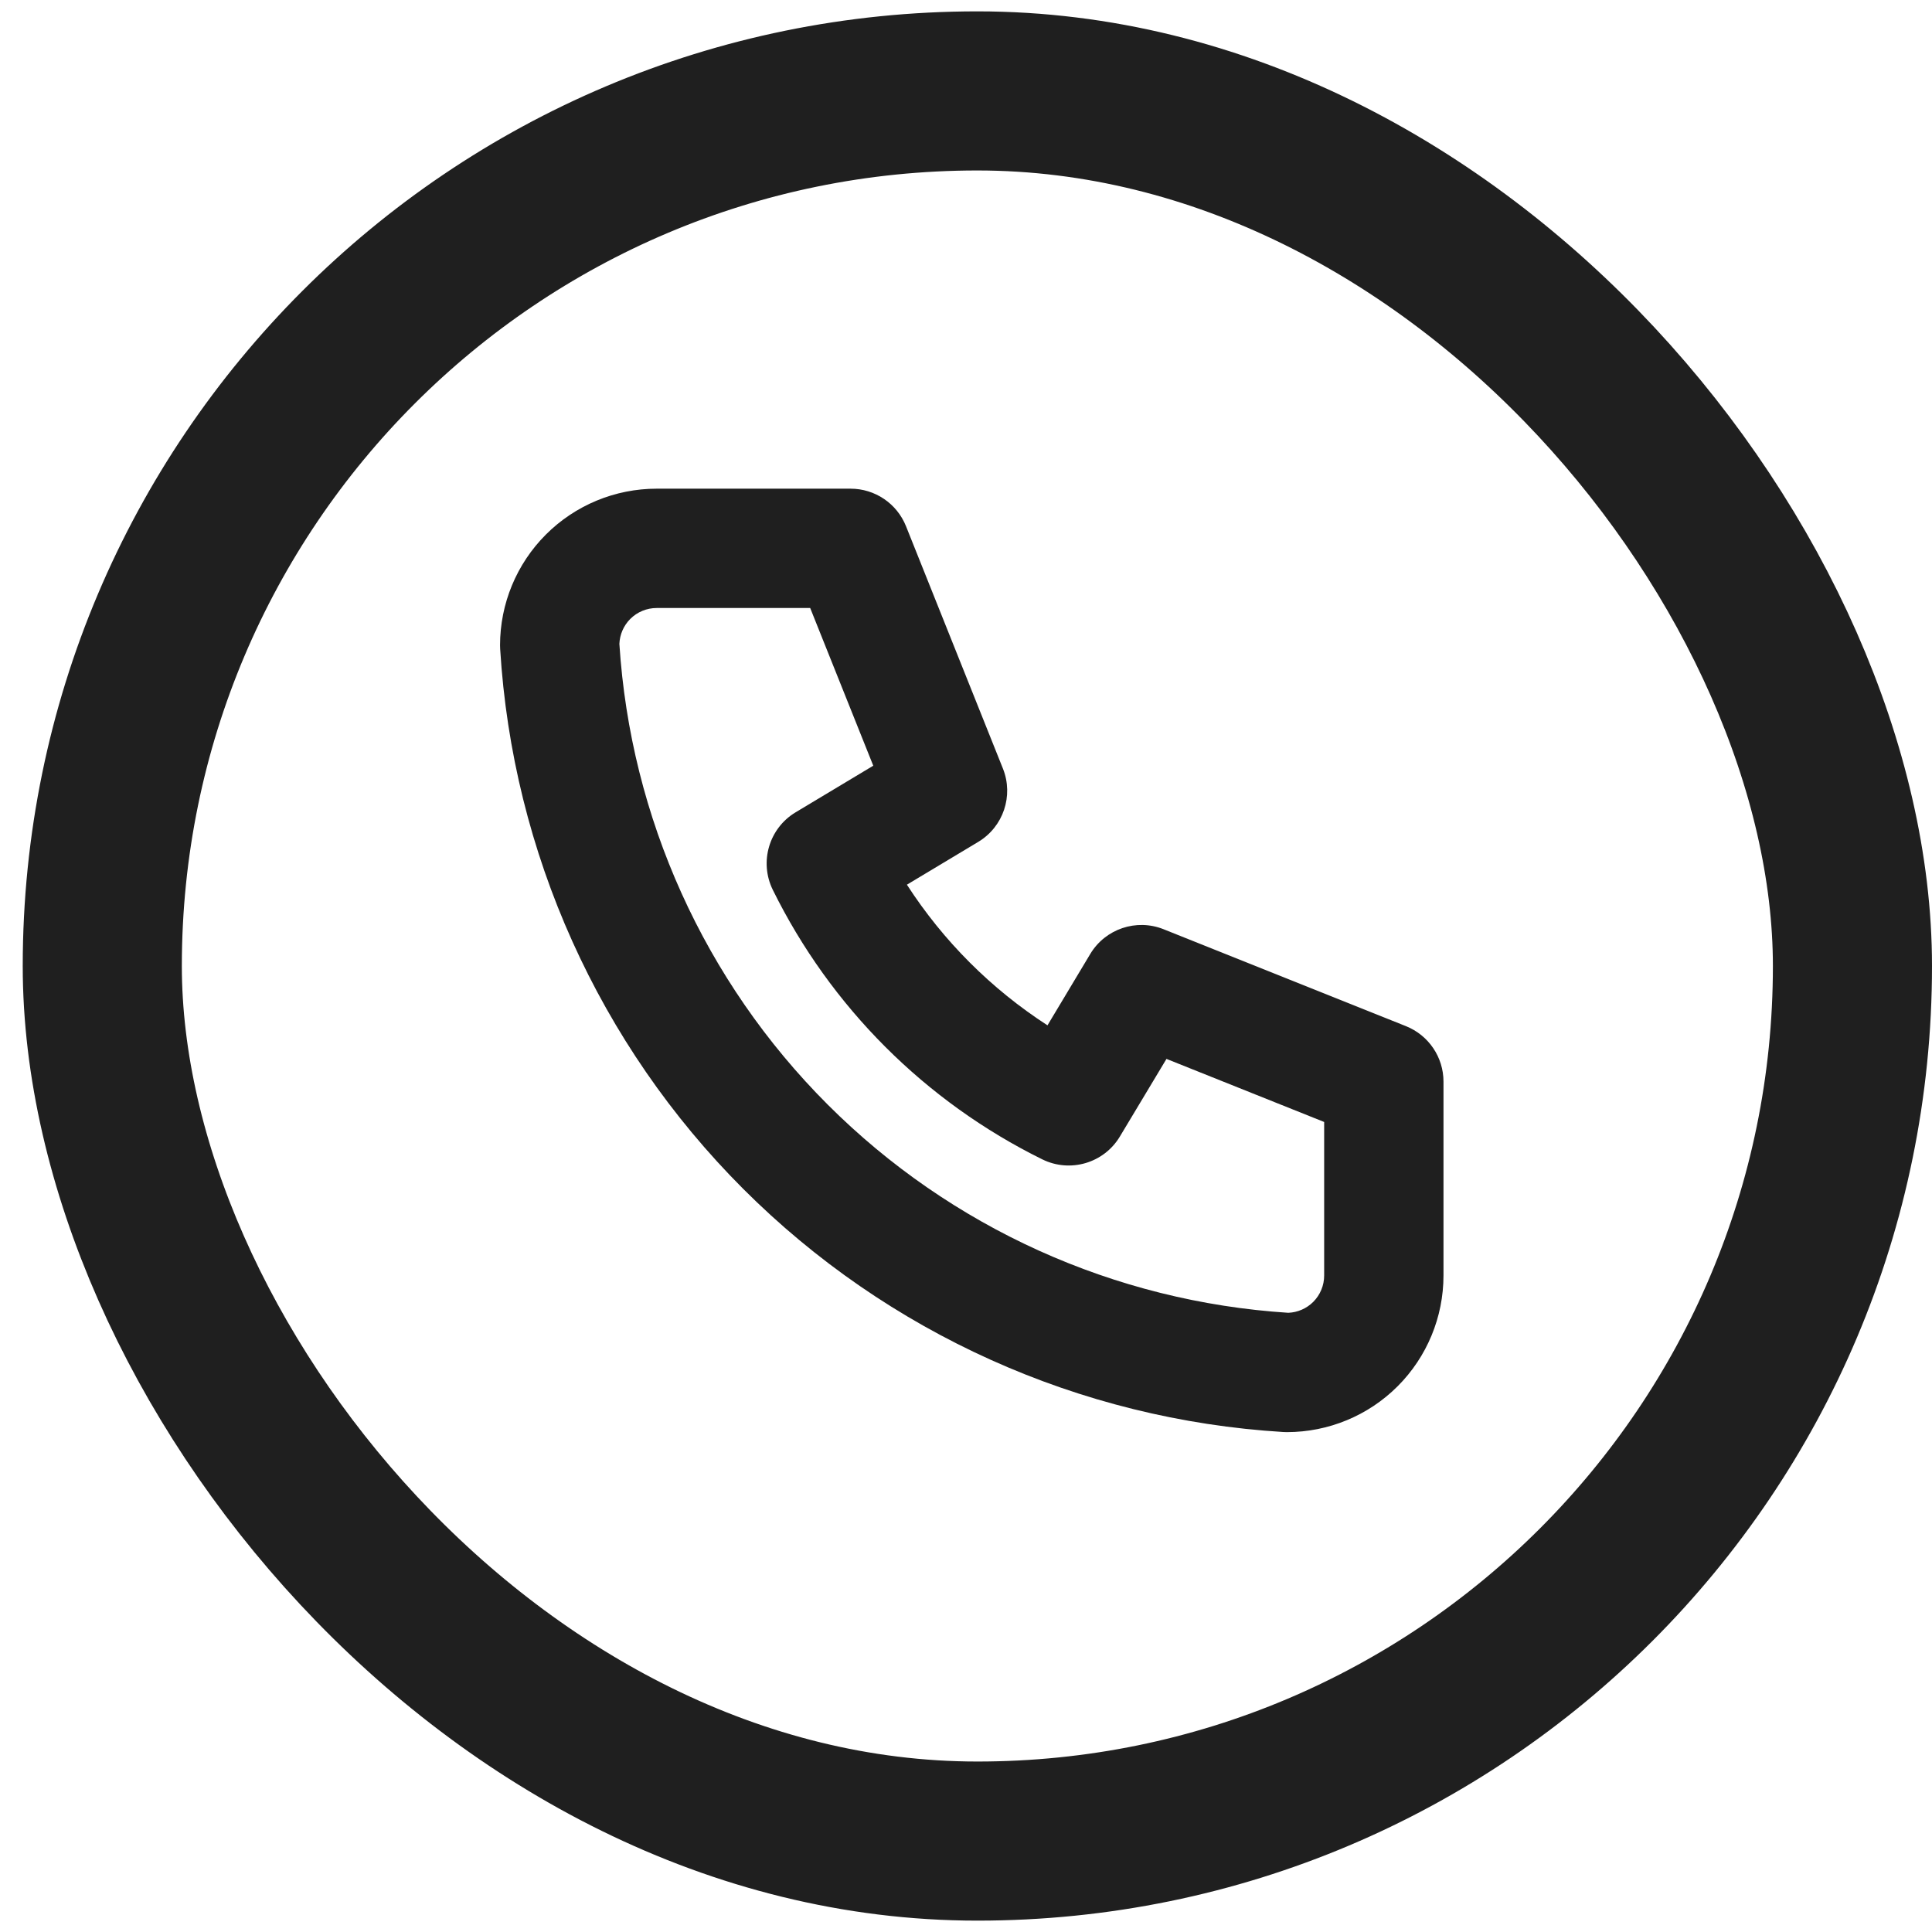 <svg width="34" height="34" viewBox="0 0 34 34" fill="none" xmlns="http://www.w3.org/2000/svg">
<path fill-rule="evenodd" clip-rule="evenodd" d="M11.556 10.7C11.382 10.7 11.215 10.769 11.092 10.892C10.975 11.009 10.907 11.166 10.9 11.331C11.096 14.389 12.398 17.271 14.565 19.438C16.732 21.605 19.614 22.907 22.672 23.103C22.837 23.096 22.994 23.028 23.111 22.911C23.234 22.788 23.303 22.621 23.303 22.447V19.745L20.528 18.635L19.708 20.001C19.427 20.47 18.833 20.644 18.343 20.403C16.283 19.387 14.616 17.72 13.6 15.66C13.359 15.17 13.533 14.576 14.002 14.295L15.368 13.475L14.258 10.7H11.556ZM9.607 9.407C10.124 8.89 10.825 8.6 11.556 8.6H14.969C15.398 8.6 15.784 8.861 15.944 9.26L17.65 13.526C17.841 14.004 17.657 14.551 17.215 14.816L15.96 15.569C16.6 16.56 17.443 17.403 18.434 18.044L19.187 16.788C19.452 16.346 19.999 16.162 20.477 16.353L24.743 18.059C25.142 18.219 25.403 18.605 25.403 19.034V22.447C25.403 23.178 25.113 23.879 24.596 24.396C24.079 24.913 23.378 25.203 22.647 25.203C22.625 25.203 22.604 25.202 22.583 25.201C18.999 24.983 15.619 23.462 13.08 20.923C10.542 18.384 9.02 15.004 8.802 11.42C8.801 11.399 8.8 11.378 8.8 11.356C8.8 10.625 9.09 9.924 9.607 9.407Z" fill="#1F1F1F"/>
<rect x="1.8" y="1.6" width="30.8" height="30.8" rx="15.4" stroke="#1F1F1F" stroke-width="2.8"/>
</svg>
